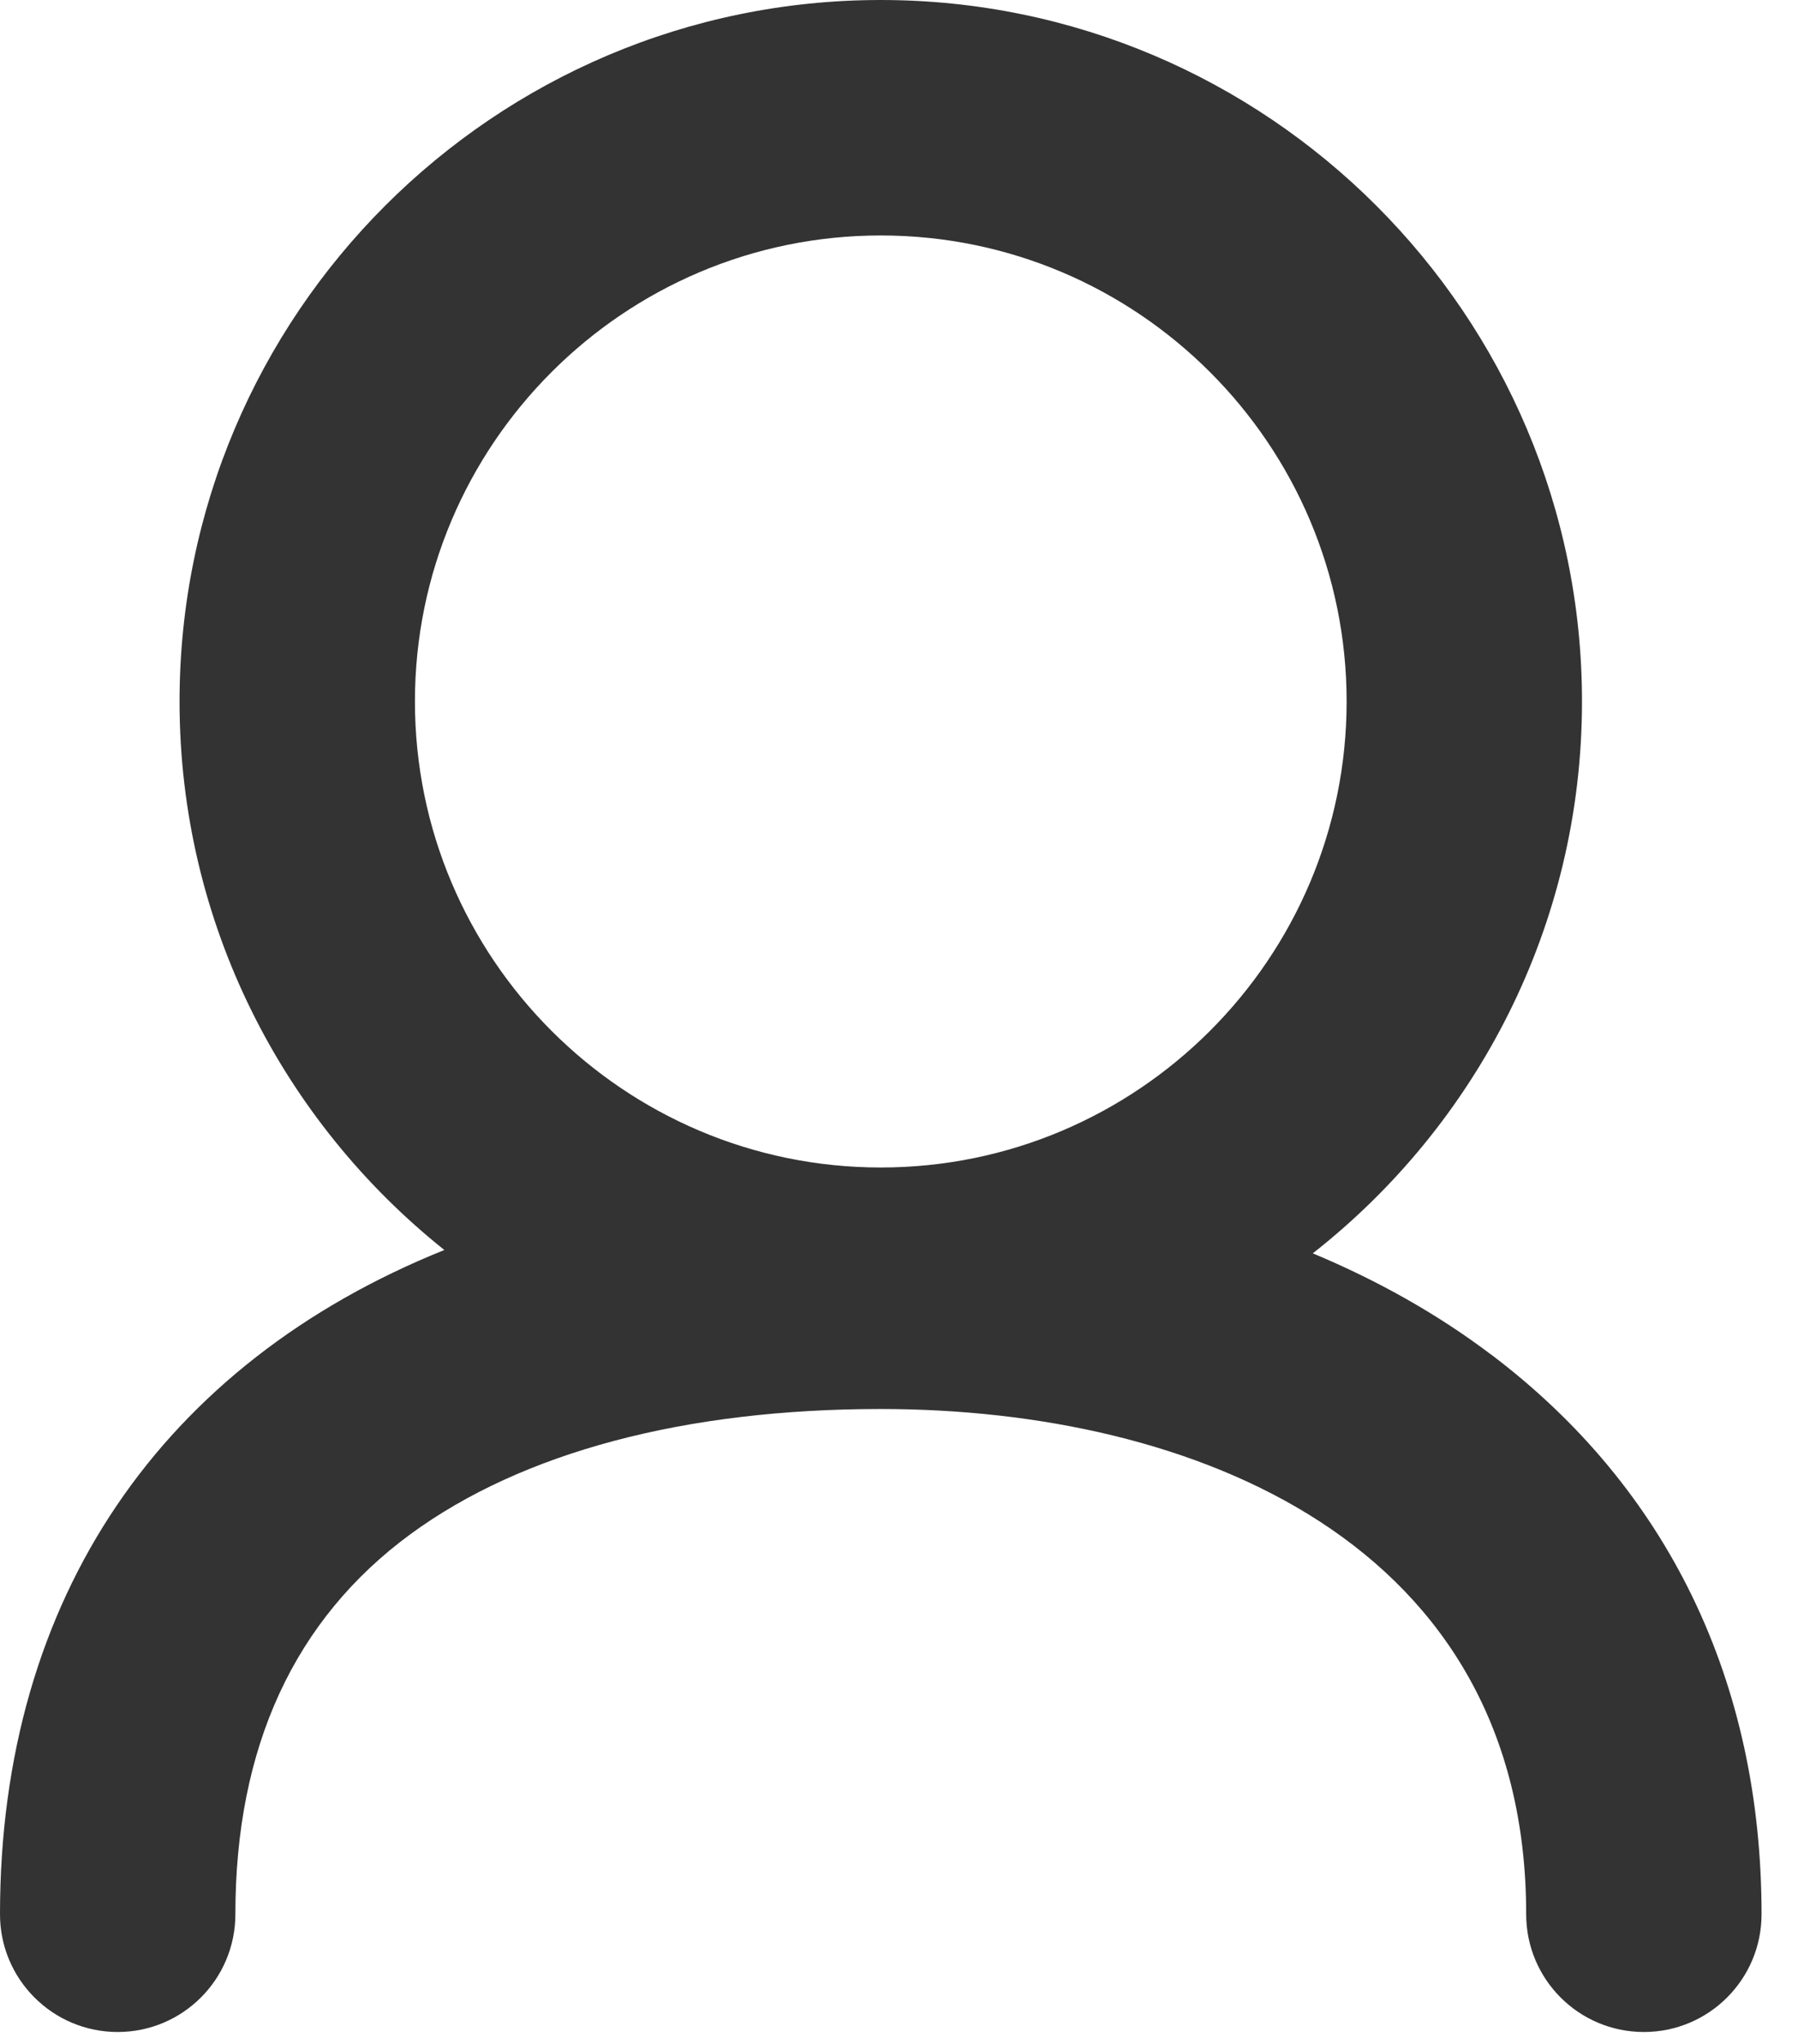 <svg xmlns="http://www.w3.org/2000/svg" width="22" height="25" viewBox="0 0 22 25">
    <path fill="#333" fill-rule="evenodd" d="M10.777 2.88c3.143 0 5.7 2.557 5.7 5.7 0 3.143-2.557 5.7-5.7 5.7-3.143 0-5.7-2.557-5.7-5.7 0-3.143 2.557-5.7 5.7-5.7m7.47 13.69c-.654-.495-1.387-.907-2.184-1.24 2.003-1.571 3.294-4.012 3.294-6.75 0-4.731-3.85-8.58-8.58-8.58-4.731 0-8.58 3.849-8.58 8.58 0 2.714 1.267 5.135 3.24 6.709C1.994 16.674 0 19.533 0 23.414c0 .795.645 1.44 1.44 1.44.795 0 1.44-.645 1.44-1.44 0-2.044.722-3.608 2.145-4.651 1.366-1 3.355-1.529 5.752-1.529 3.817 0 7.897 1.624 7.897 6.18 0 .795.644 1.44 1.44 1.44.795 0 1.44-.645 1.44-1.44 0-2.844-1.144-5.21-3.307-6.845"/>
</svg>
